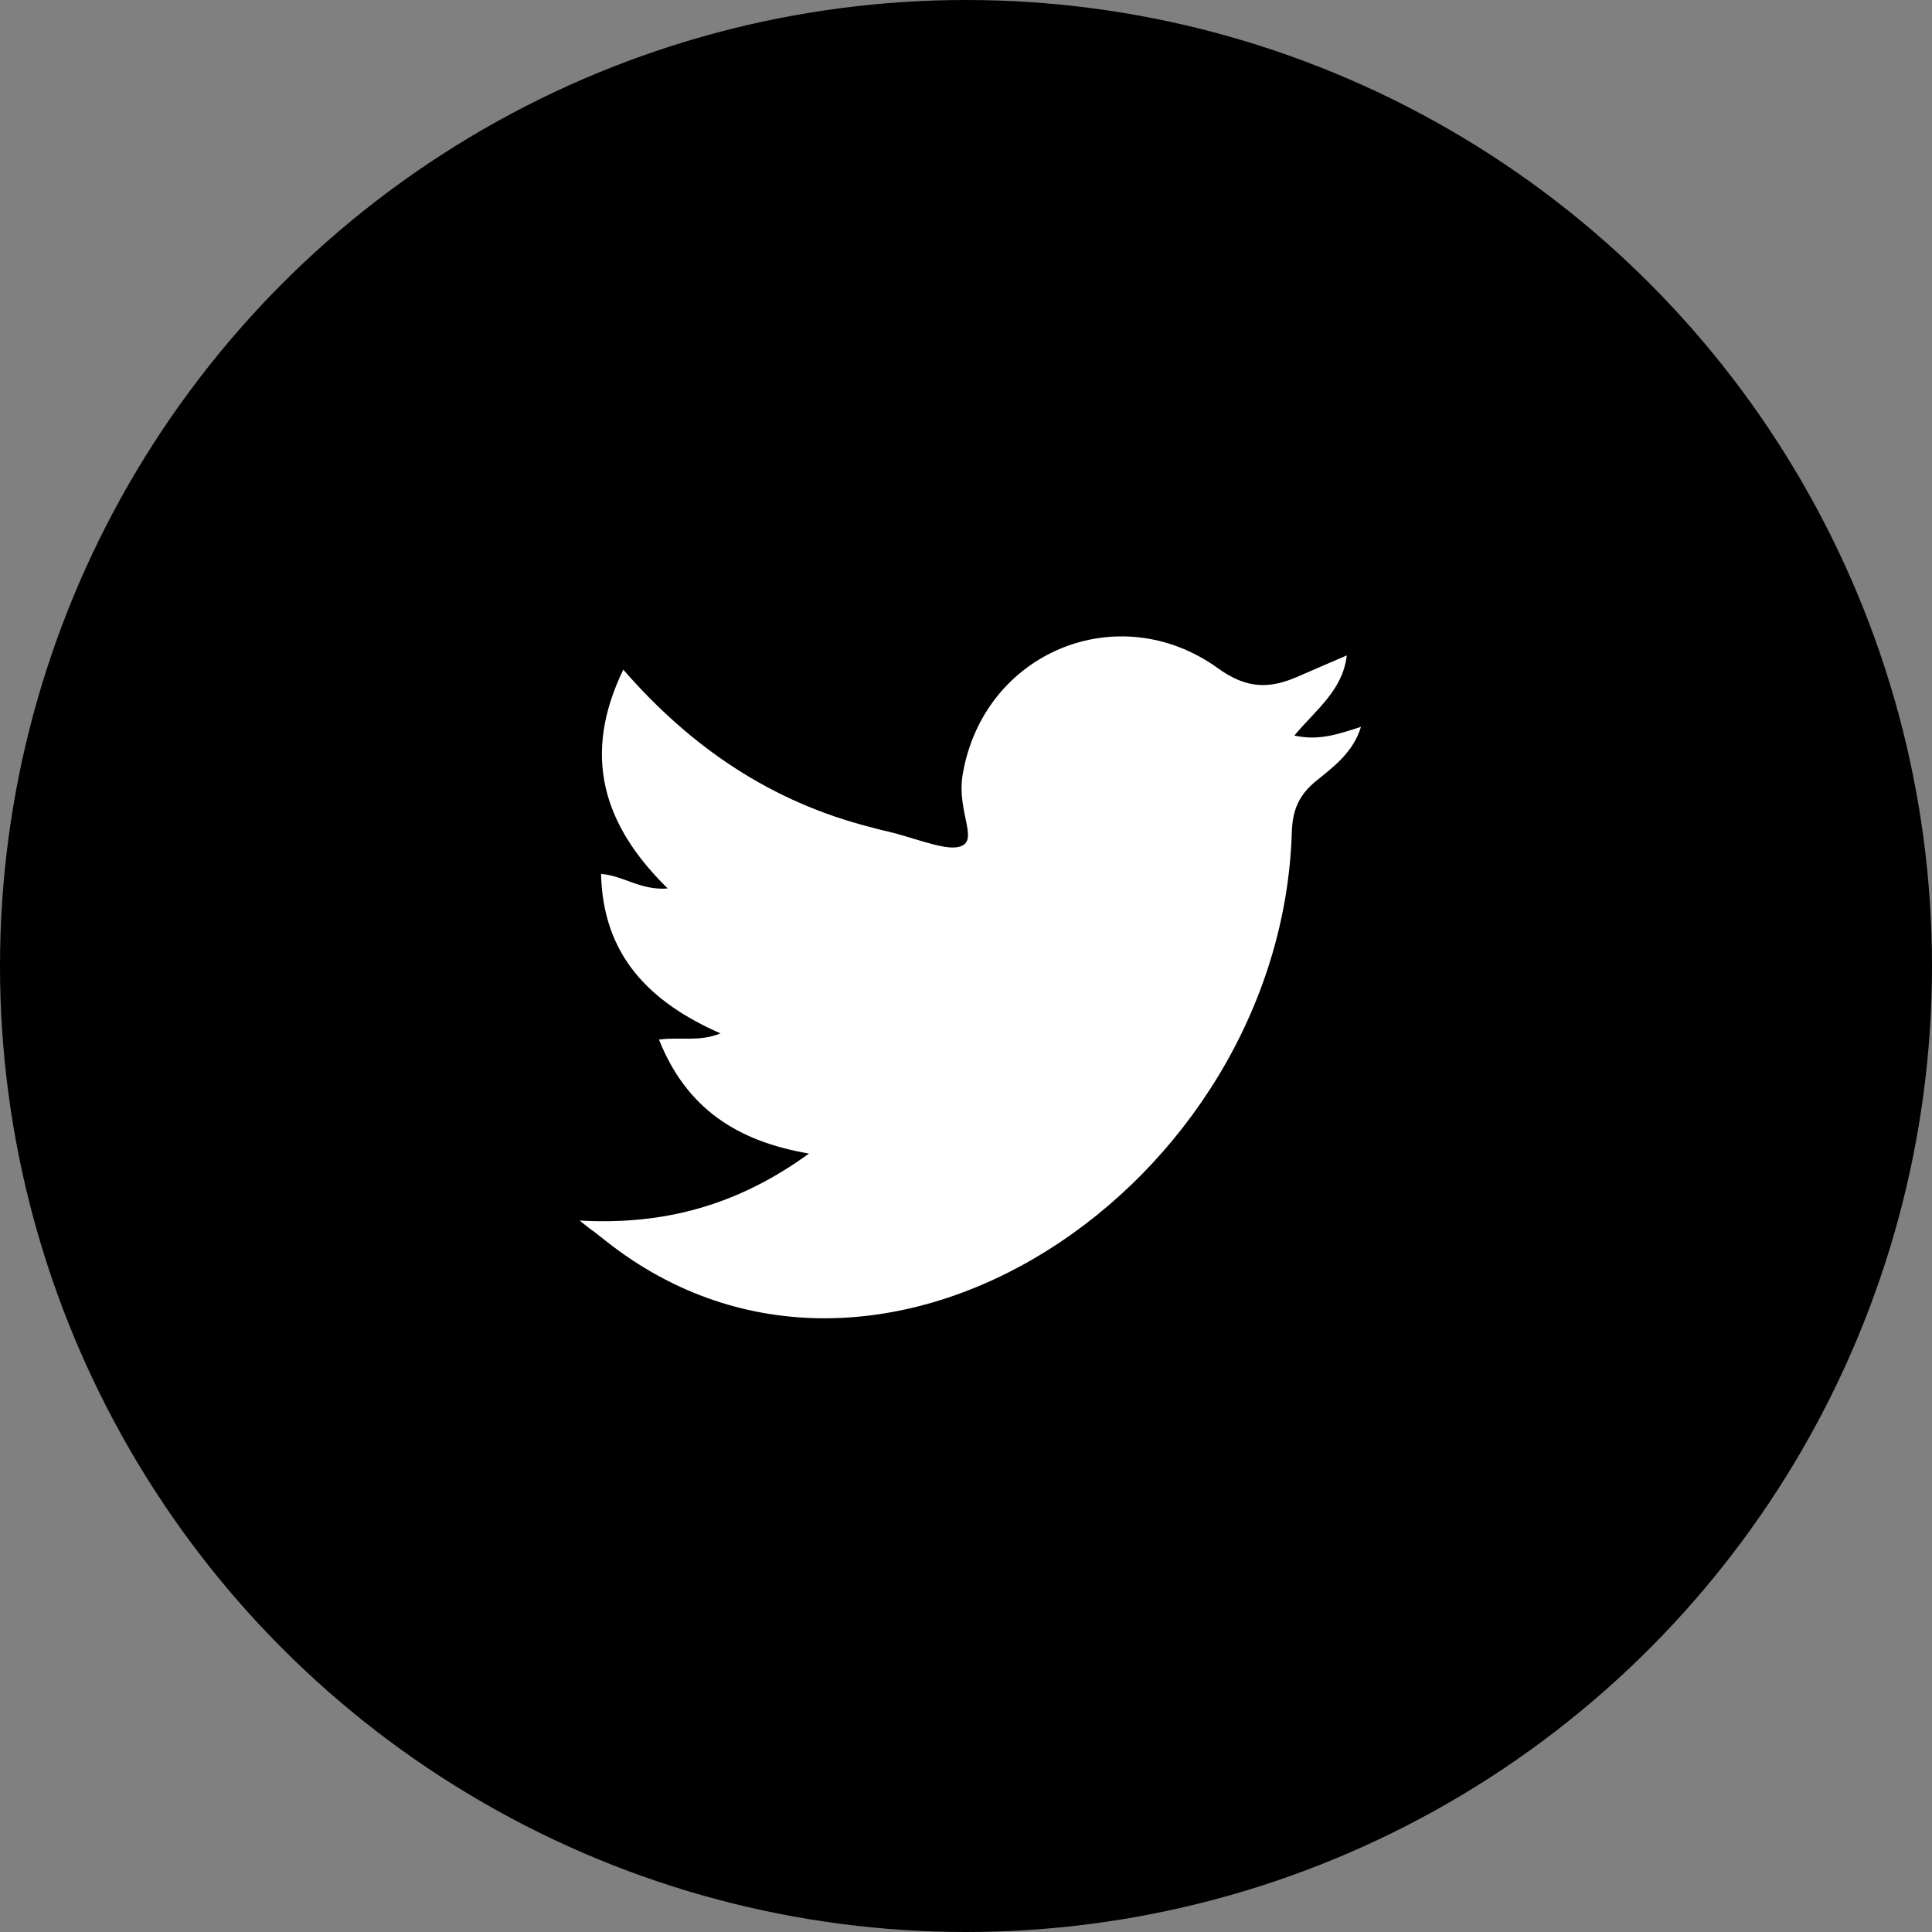 <svg width="36" height="36" viewBox="0 0 36 36" fill="none" xmlns="http://www.w3.org/2000/svg">
<rect x="0" y="0" width="36" height="36" fill="#808080" stroke="none"/>
<circle cx="18" cy="18" r="18" fill="black"/>
<path d="M10.8 22.743C12.367 22.831 13.738 22.465 15.074 21.495C13.724 21.264 12.788 20.647 12.279 19.371C12.673 19.317 13.019 19.419 13.426 19.256C12.096 18.672 11.234 17.797 11.2 16.284C11.621 16.318 11.94 16.596 12.442 16.555C11.221 15.361 10.848 14.059 11.614 12.478C12.89 13.944 14.382 14.941 16.207 15.409C16.309 15.436 16.404 15.463 16.506 15.484C16.974 15.592 17.53 15.823 17.815 15.789C18.304 15.728 17.815 15.165 17.938 14.432C18.324 12.152 20.835 11.114 22.694 12.451C23.236 12.844 23.664 12.838 24.2 12.6C24.478 12.478 24.763 12.356 25.095 12.213C25.021 12.865 24.519 13.224 24.118 13.706C24.573 13.808 24.939 13.679 25.36 13.543C25.217 14.011 24.865 14.276 24.546 14.534C24.213 14.798 24.084 15.076 24.071 15.511C23.867 22.085 16.397 27.167 11.289 23.123C10.793 22.73 11.275 23.123 10.8 22.743Z" fill="white"/>
</svg>
